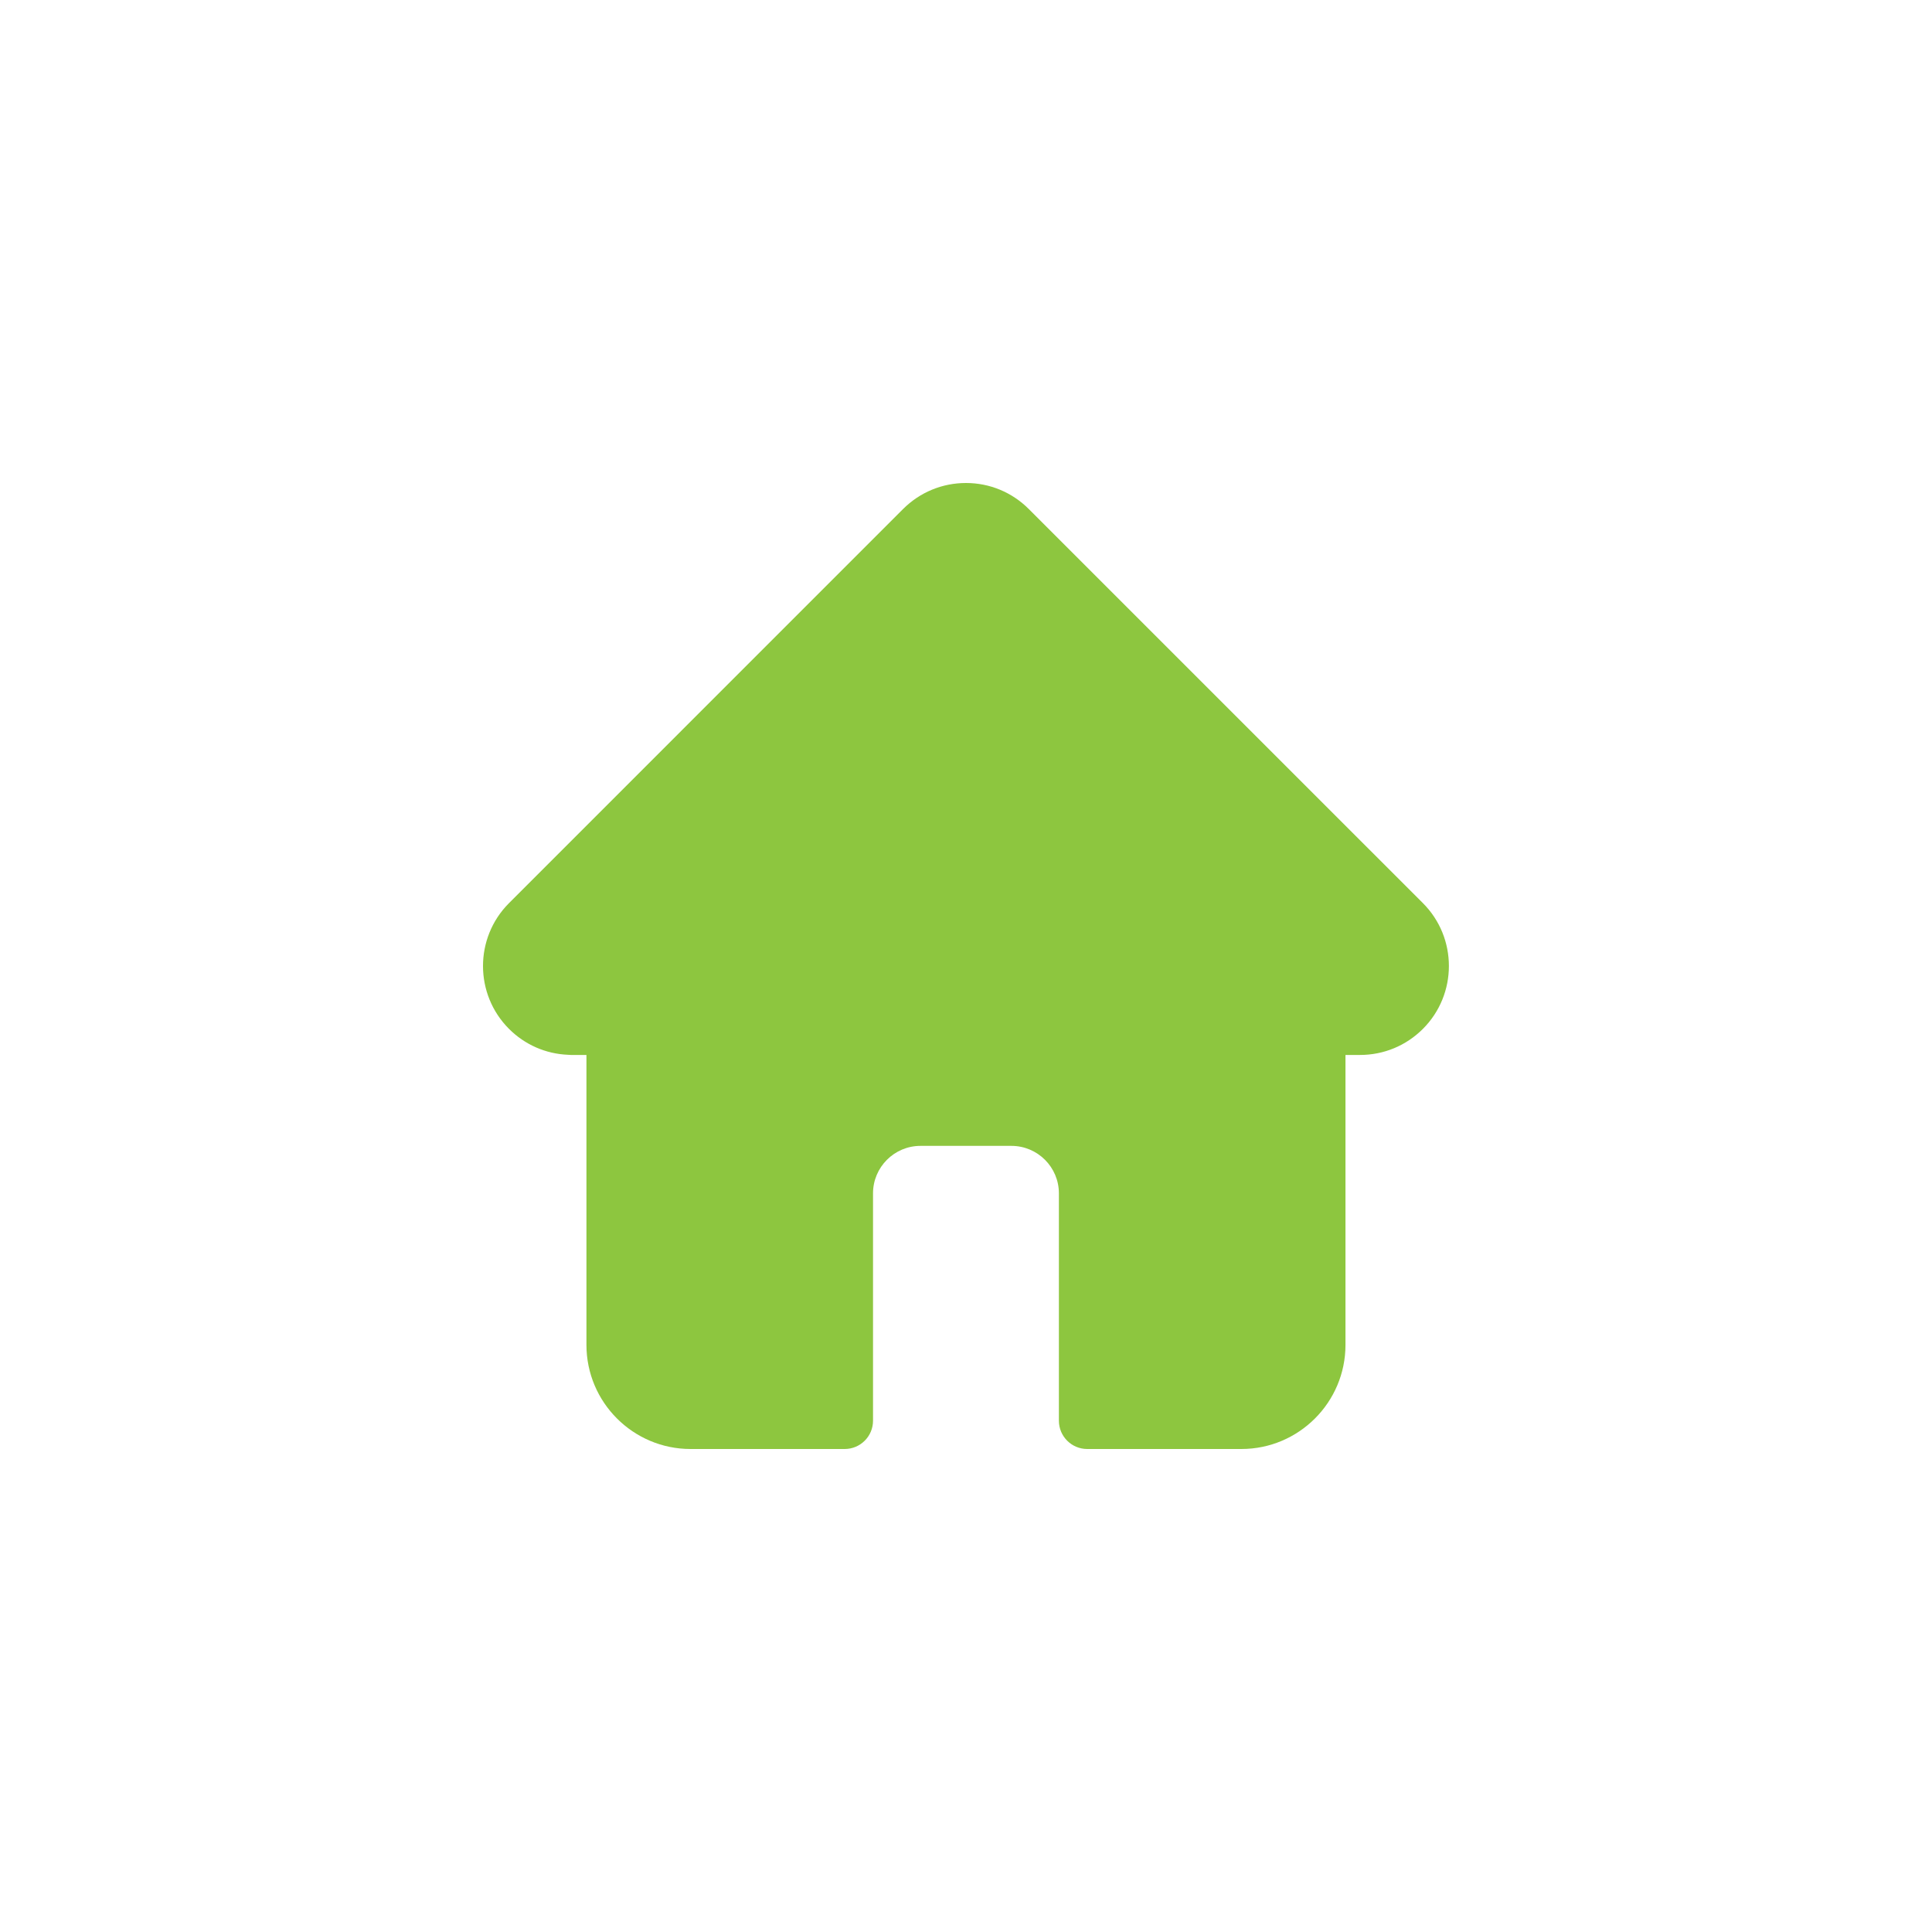 <svg width="48" height="48" viewBox="0 0 48 48" fill="none" xmlns="http://www.w3.org/2000/svg">
<g clip-path="url(#clip0_214_92)">
<path d="M35.353 22.439C35.352 22.438 35.352 22.438 35.351 22.437L25.561 12.648C25.144 12.23 24.589 12 23.999 12C23.409 12 22.854 12.23 22.436 12.647L12.652 22.432C12.648 22.435 12.645 22.439 12.642 22.442C11.785 23.304 11.786 24.702 12.646 25.562C13.039 25.955 13.557 26.183 14.112 26.206C14.134 26.209 14.157 26.21 14.18 26.21H14.57V33.414C14.57 34.84 15.73 36 17.156 36H20.986C21.375 36 21.69 35.685 21.69 35.297V29.648C21.69 28.998 22.219 28.469 22.869 28.469H25.128C25.779 28.469 26.308 28.998 26.308 29.648V35.297C26.308 35.685 26.623 36 27.011 36H30.842C32.268 36 33.428 34.84 33.428 33.414V26.21H33.789C34.379 26.21 34.934 25.98 35.352 25.562C36.212 24.701 36.213 23.3 35.353 22.439Z" fill="#8DC63F"/>
</g>
<defs>
<clipPath id="clip0_214_92">
<rect width="24" height="24" fill="white" transform="translate(12 12)"/>
</clipPath>
</defs>
</svg>
